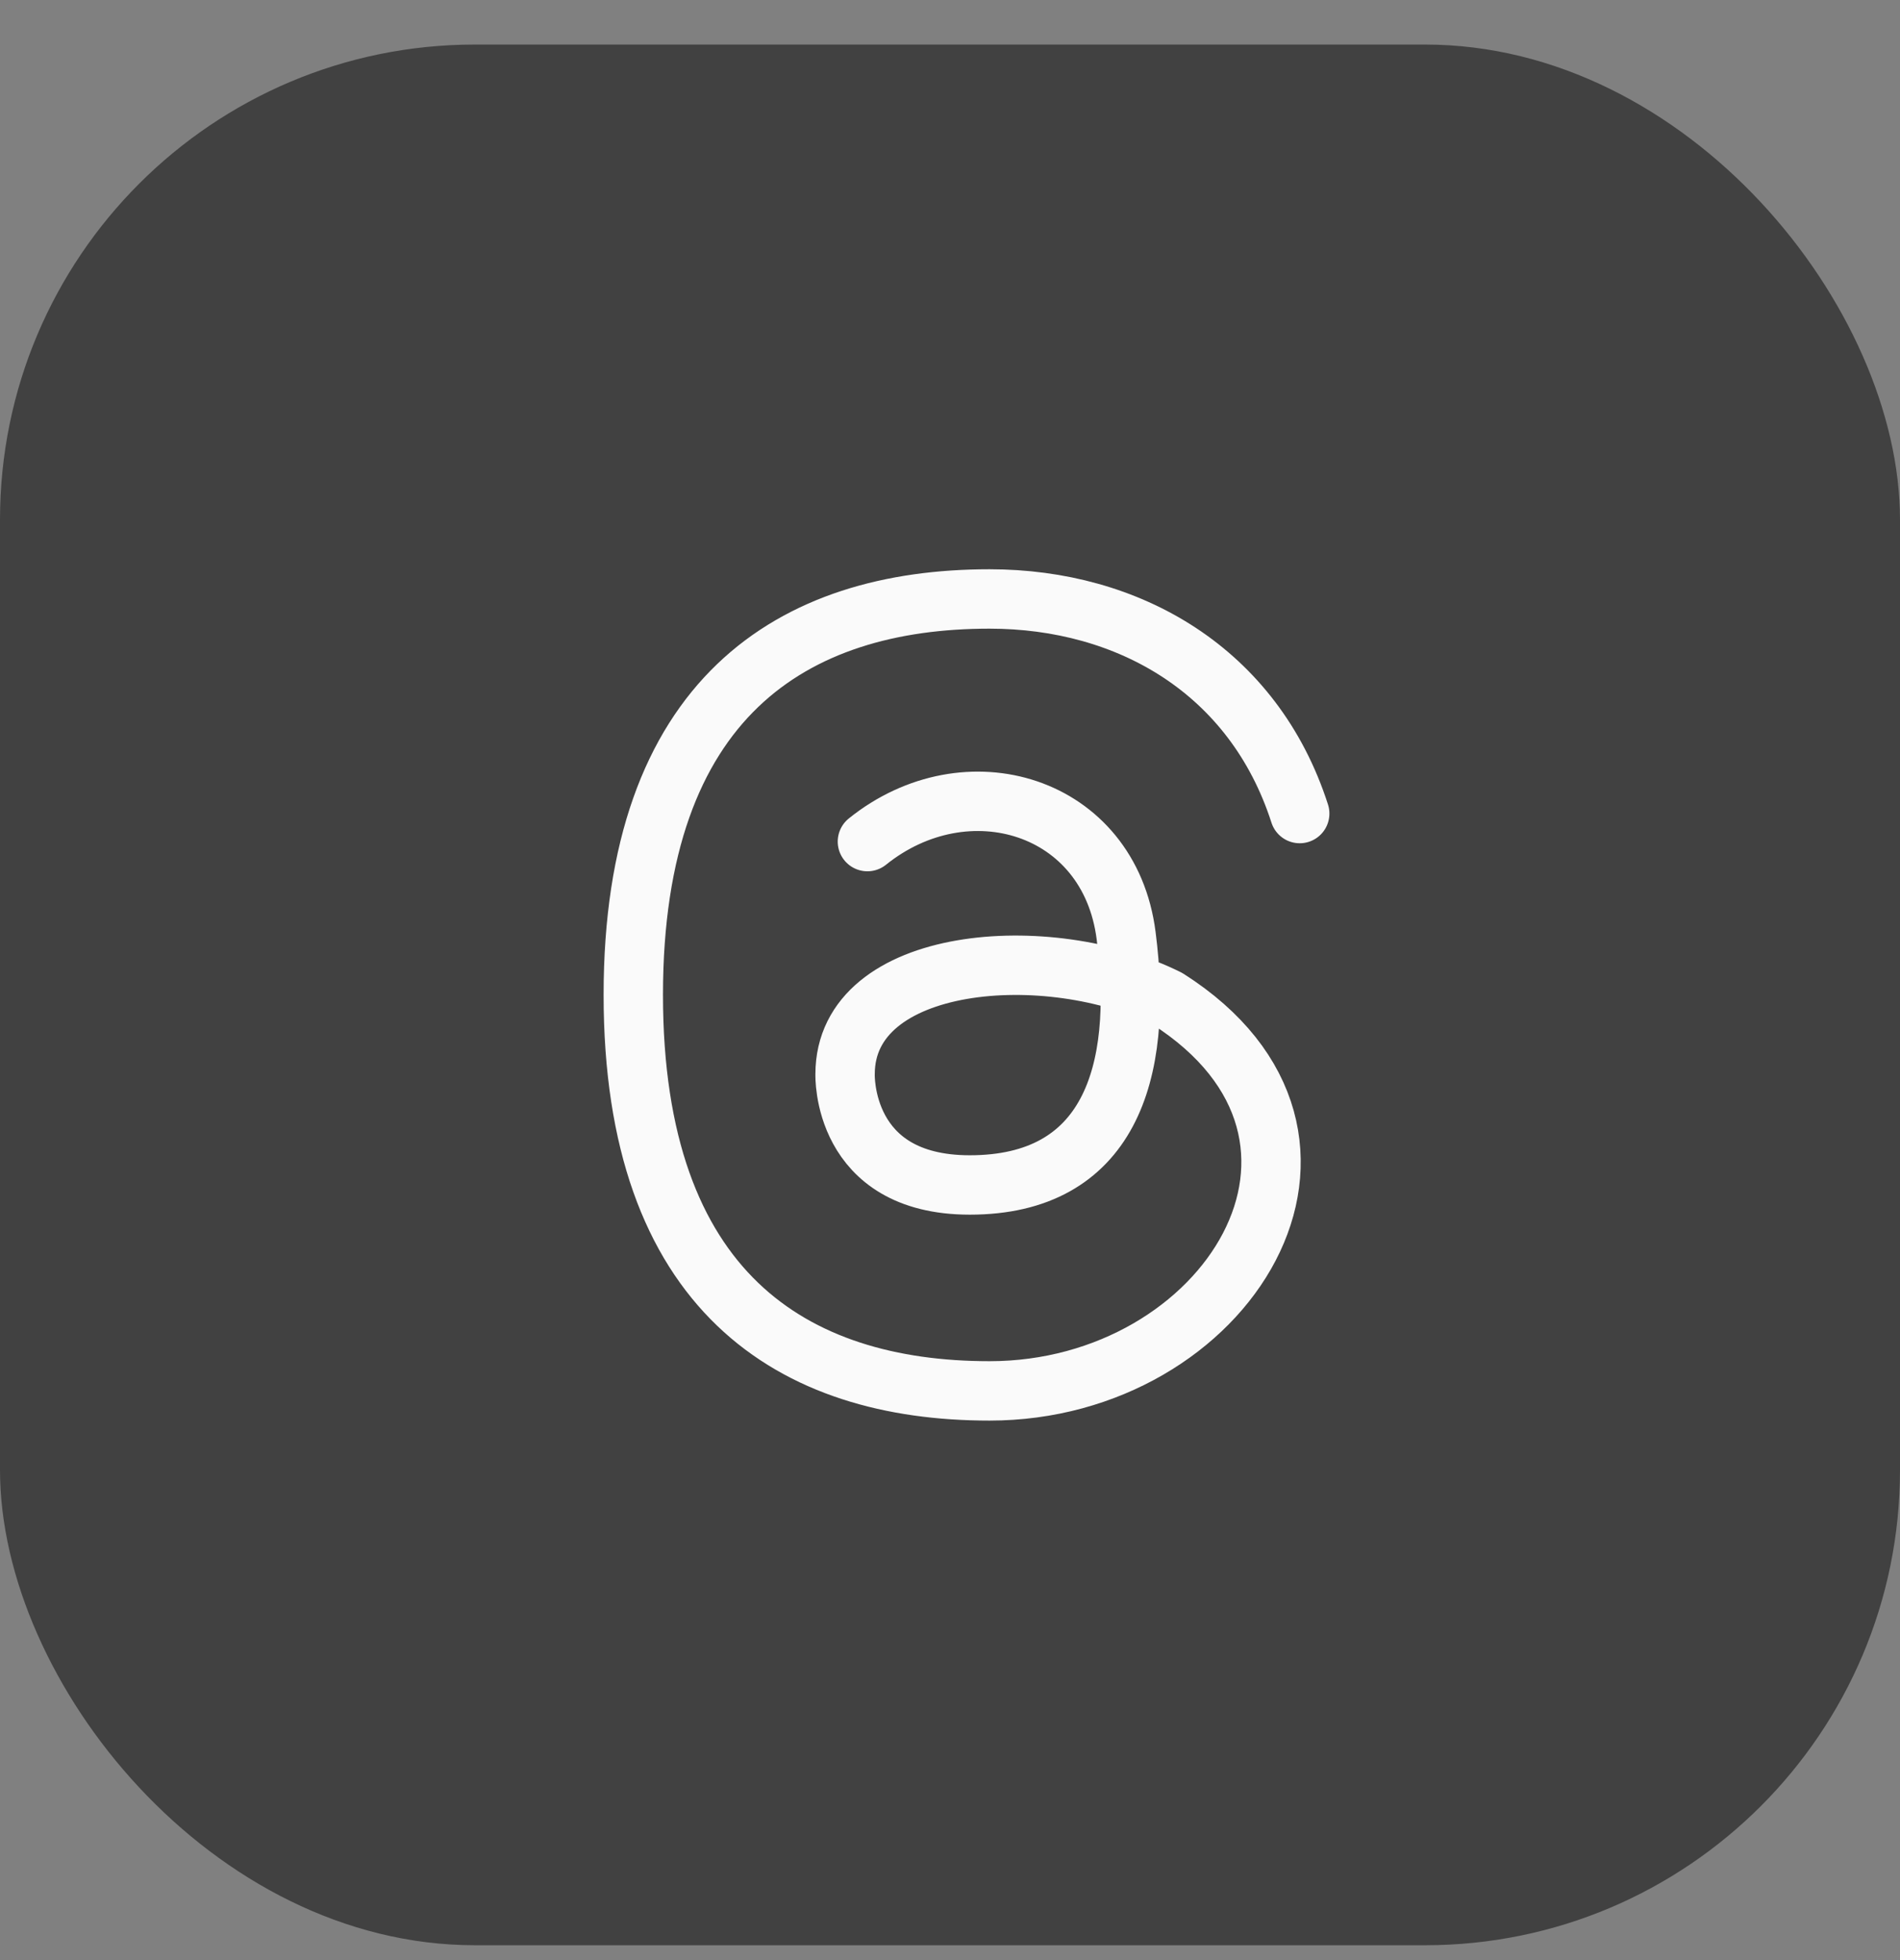 <svg width="32" height="33" viewBox="0 0 32 33" fill="none" xmlns="http://www.w3.org/2000/svg">
<rect x="0" y="0" width="32" height="33" fill="#808080" stroke="none"/>
<rect y="0.75" width="32" height="32" rx="8" fill="#414141"/>
<path d="M14.609 14.169C16.279 12.826 18.683 13.542 18.966 15.75C19.268 18.093 18.666 19.95 16.333 19.95C14.166 19.95 14.233 18.084 14.233 18.084C14.233 16.084 17.666 15.817 19.666 16.817C23.333 19.15 20.666 23.417 16.666 23.417C13.353 23.417 10.666 21.75 10.666 16.75C10.666 11.75 13.353 10.084 16.666 10.084C19.005 10.084 21.114 11.288 21.89 13.697" stroke="#FAFAFA" stroke-linecap="round" stroke-linejoin="round"/>
</svg>
